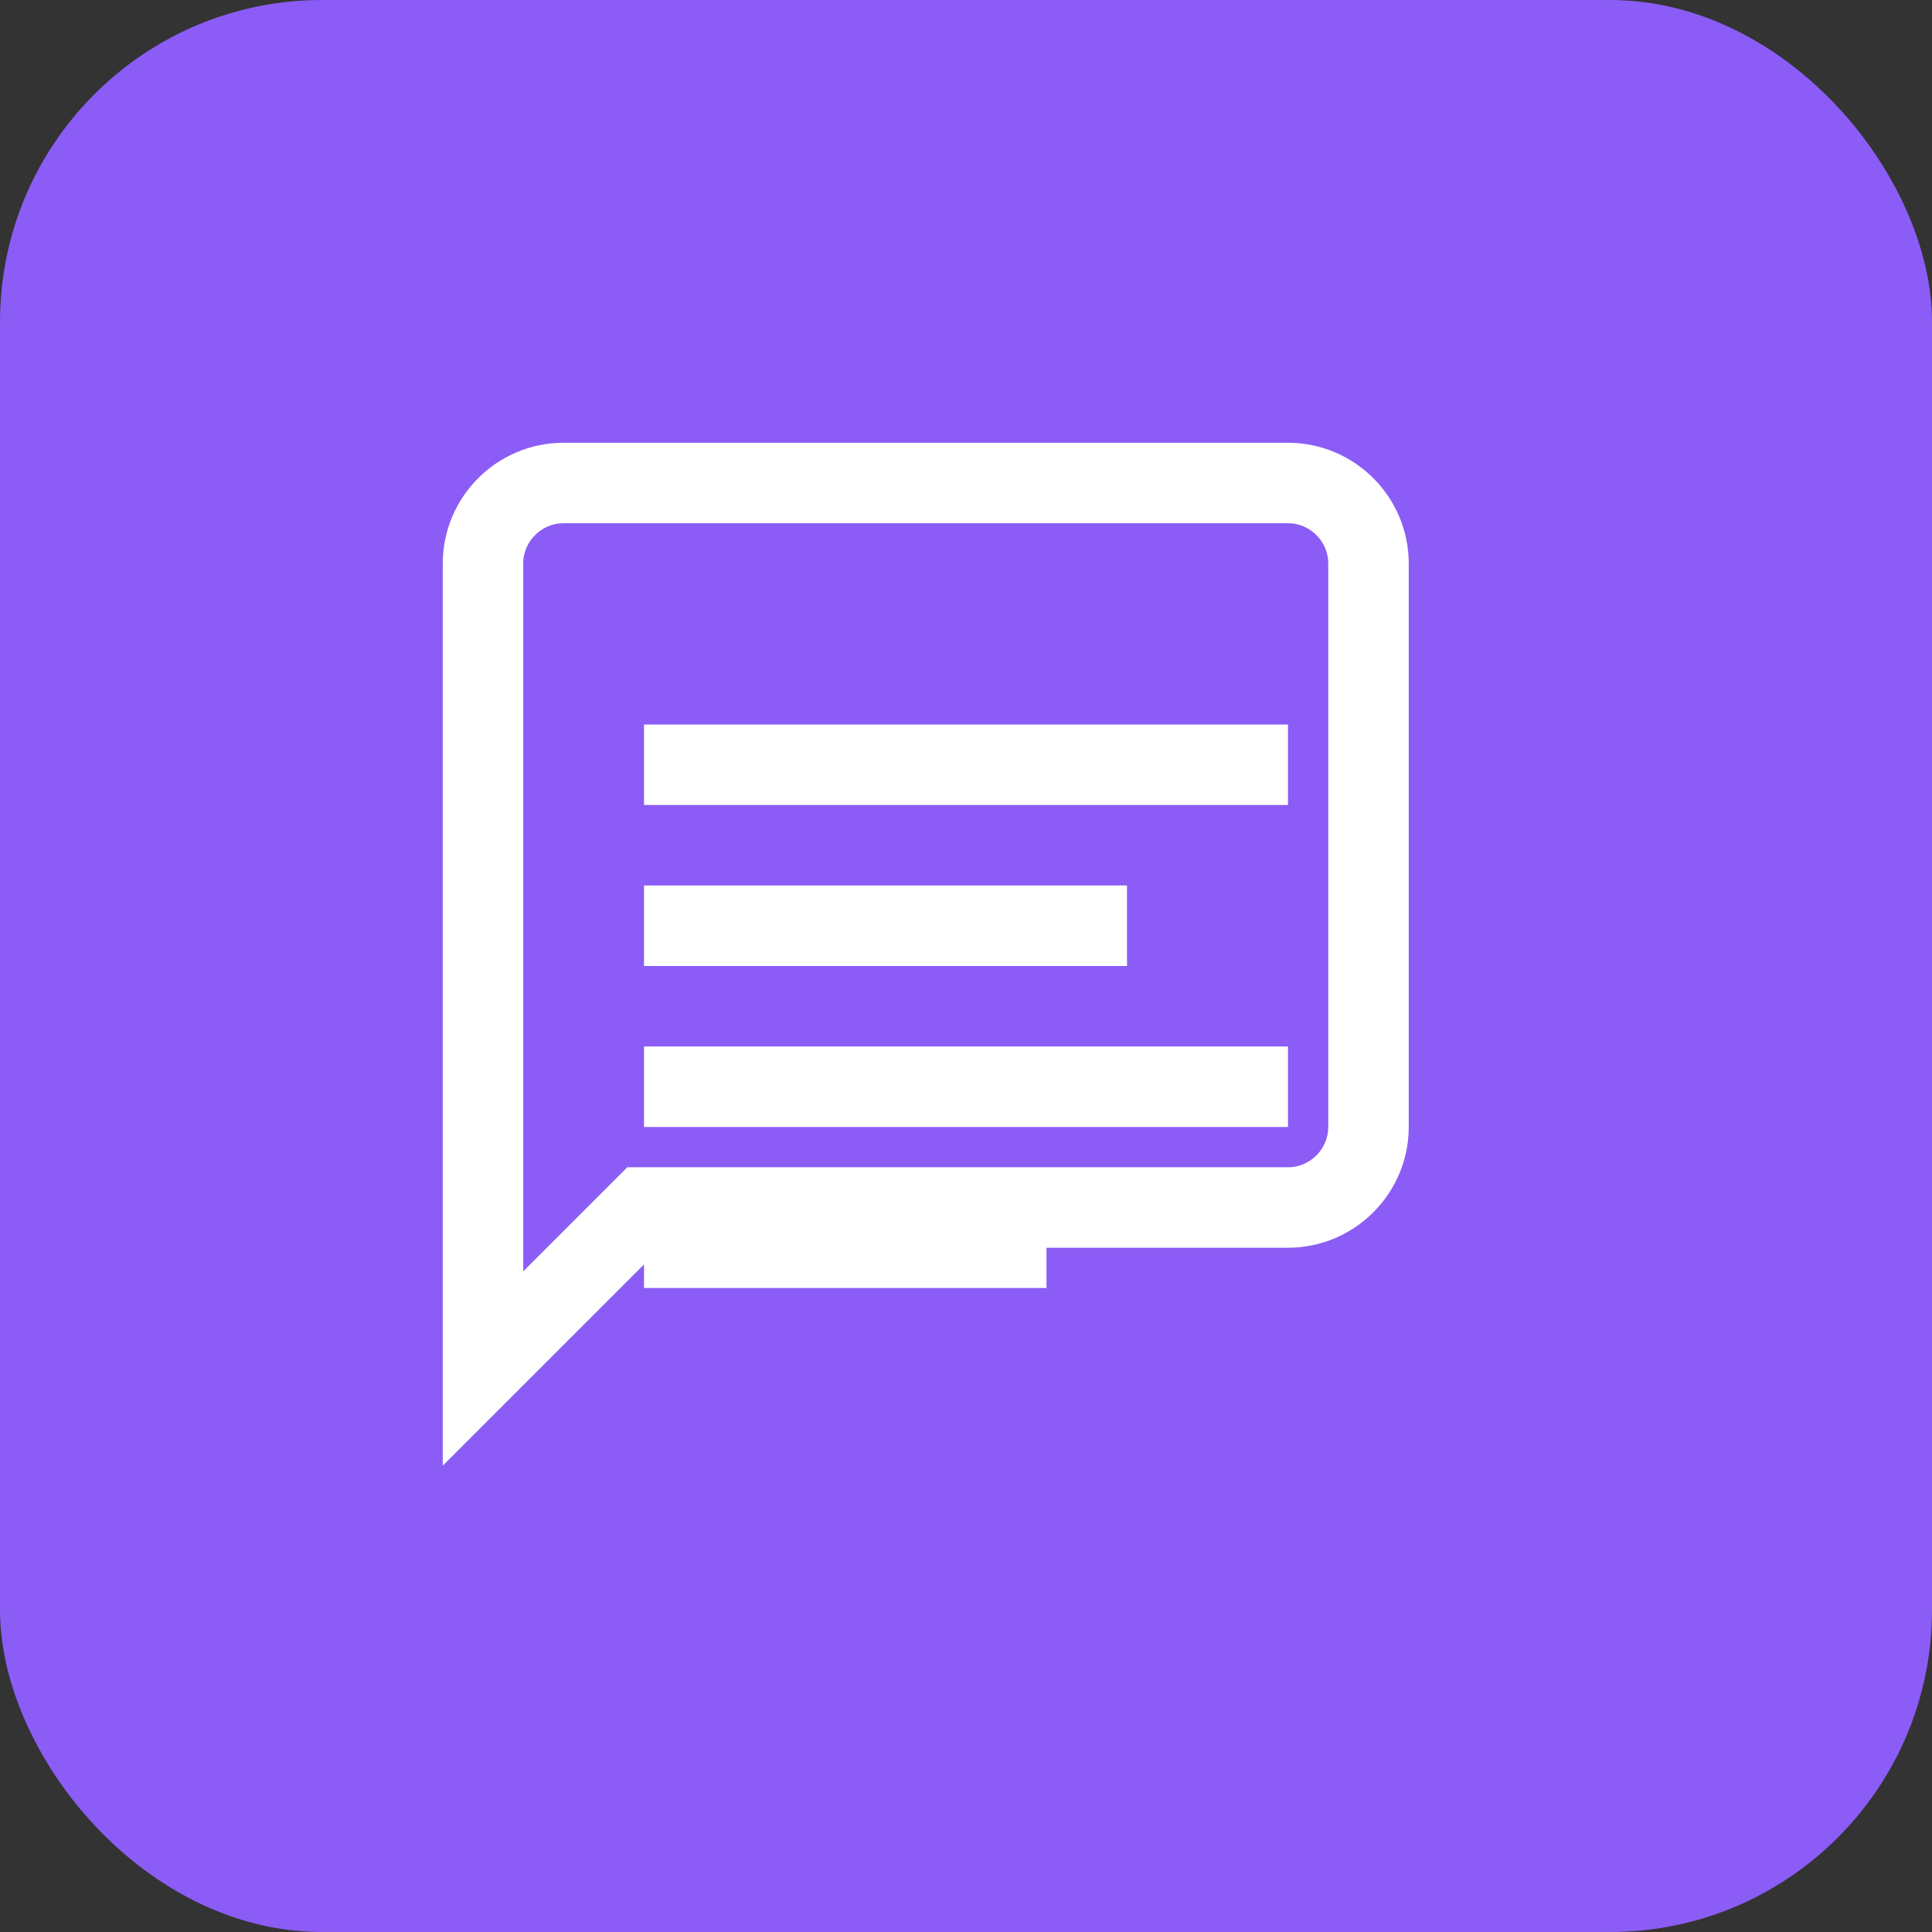 <svg width="48" height="48" viewBox="0 0 48 48" fill="none" xmlns="http://www.w3.org/2000/svg">
  <rect x="0" y="0" width="48" height="48" fill="#333333" stroke="none"/>
  <rect width="48" height="48" rx="8" fill="#8b5cf6"/>
  <path d="M16 18h16v2H16v-2zm0 4h12v2H16v-2zm0 4h16v2H16v-2zm0 4h10v2H16v-2z" fill="white"/>
  <path d="M12 14v20l4-4h16c1.1 0 2-.9 2-2V14c0-1.1-.9-2-2-2H14c-1.1 0-2 .9-2 2z" stroke="white" stroke-width="2" fill="none"/>
</svg>